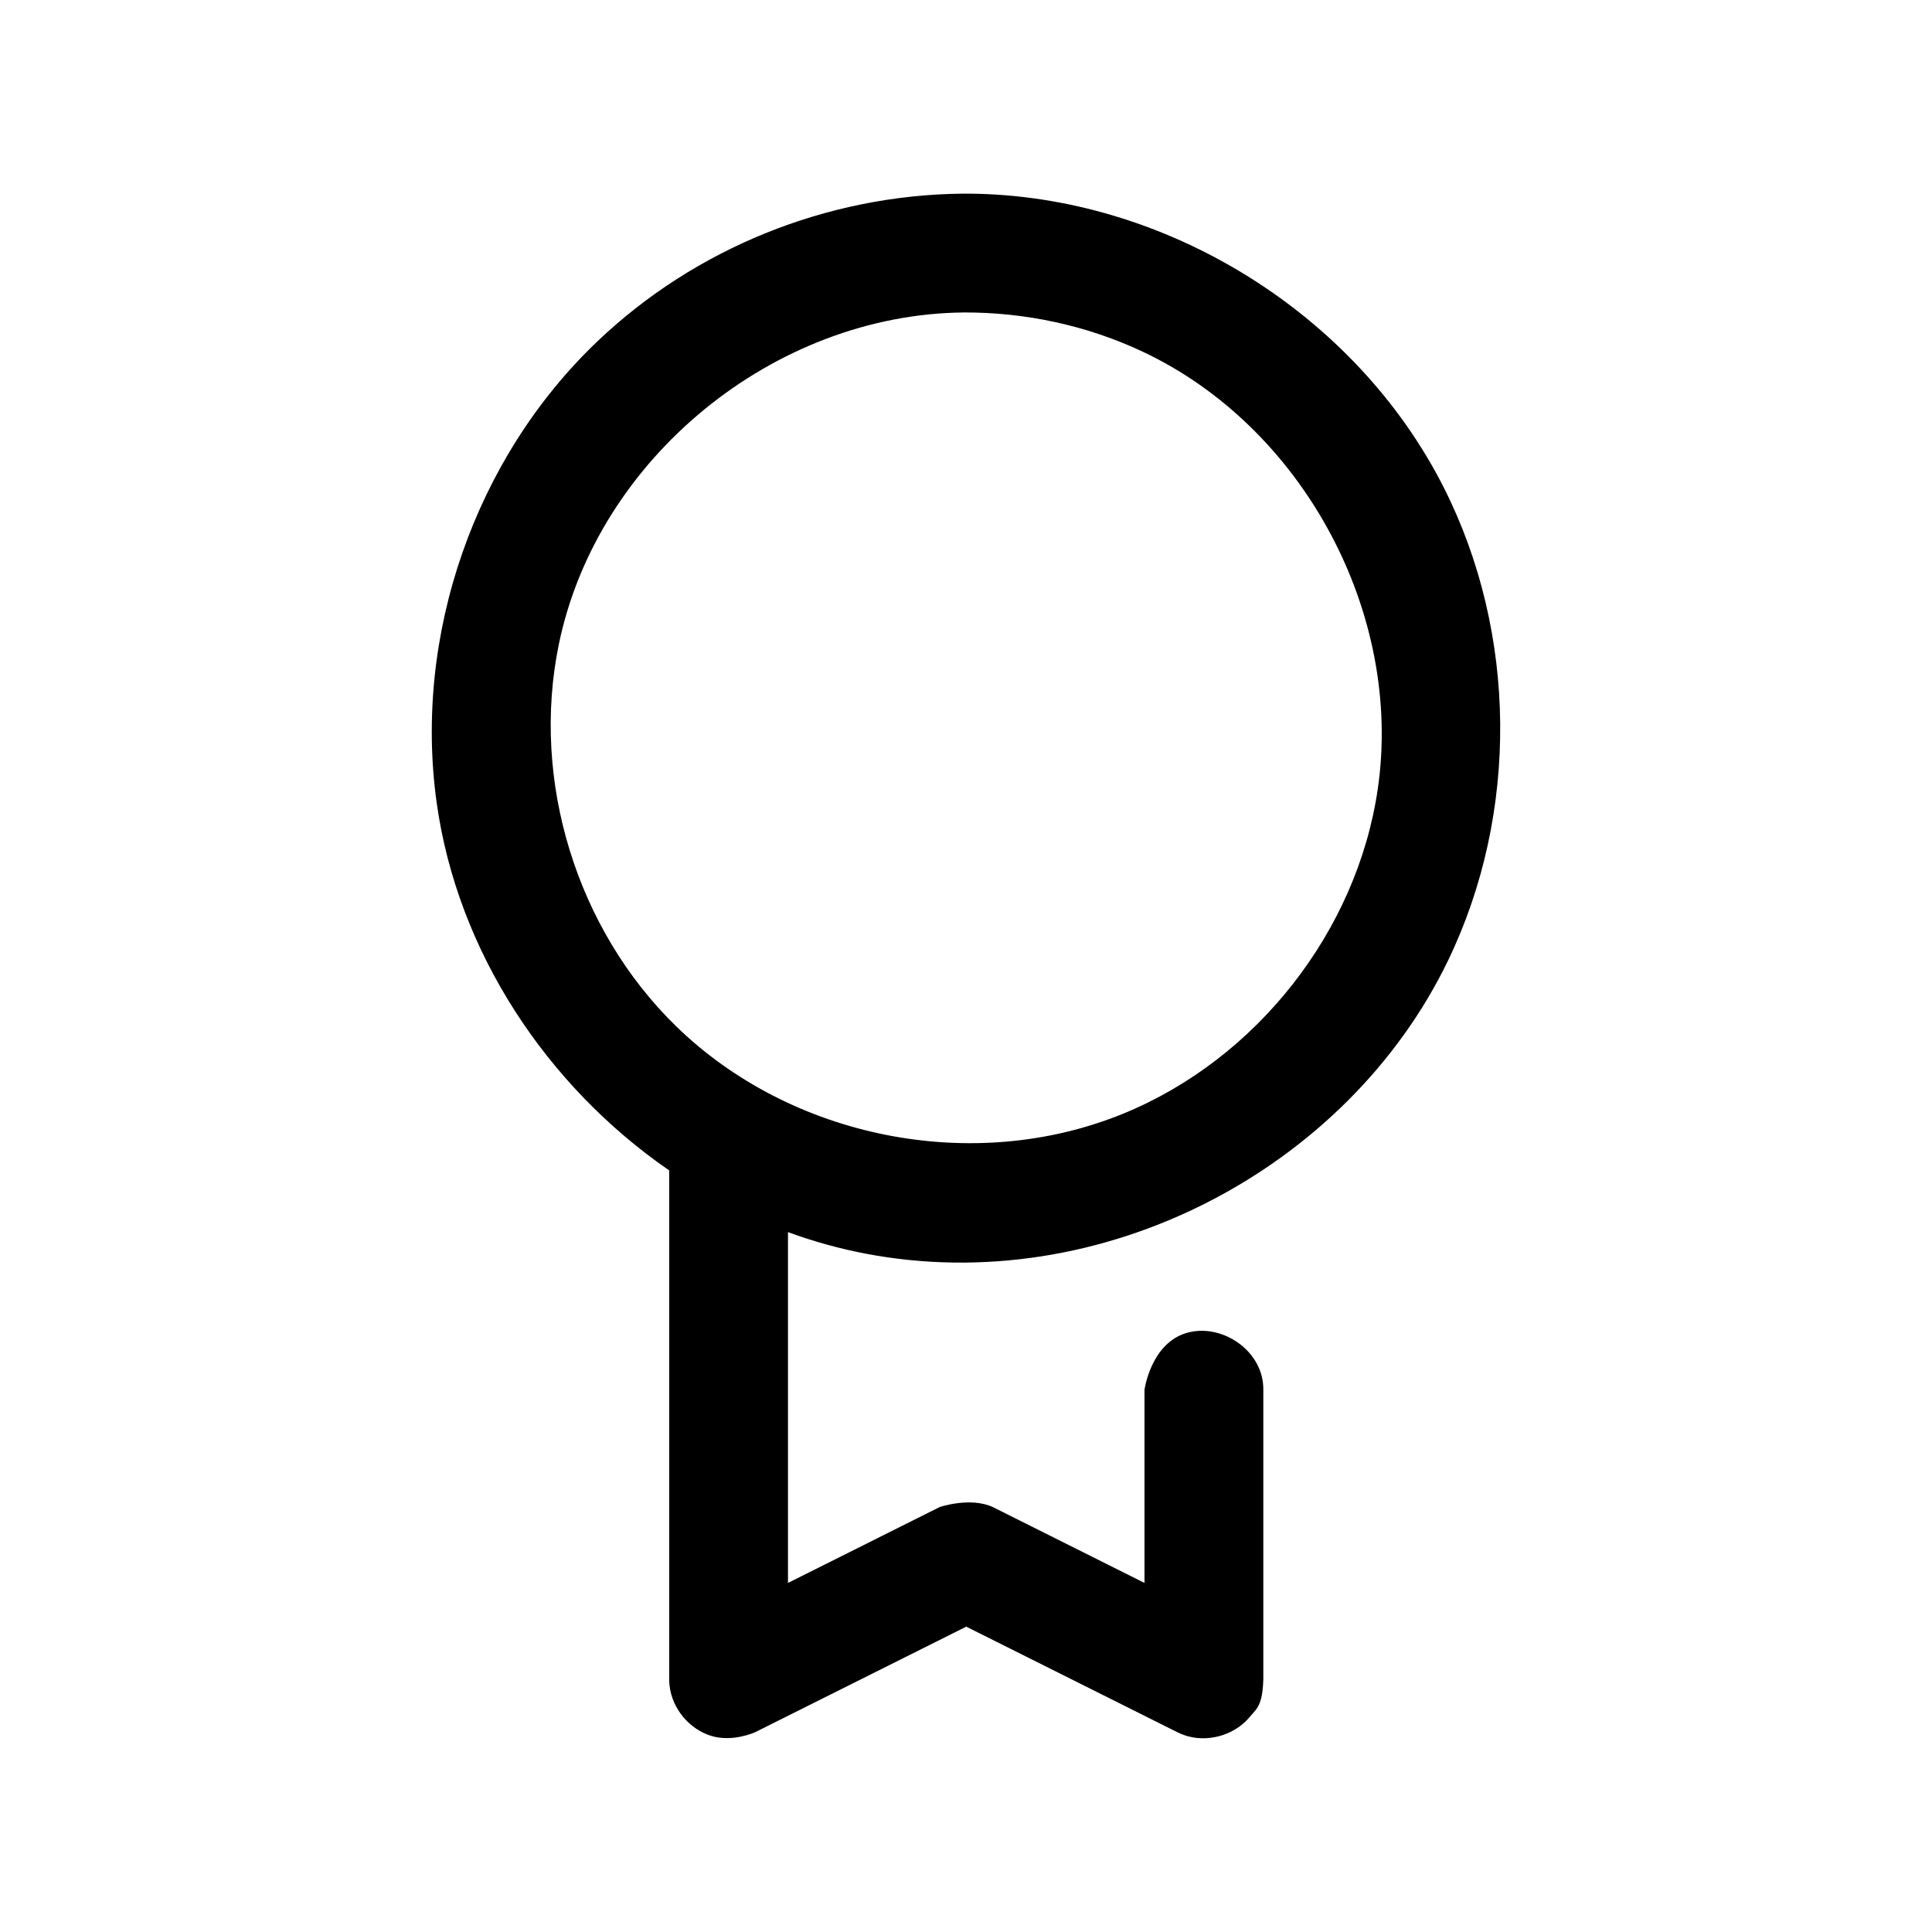 <?xml version="1.0" encoding="UTF-8"?>
<!-- Uploaded to: SVG Repo, www.svgrepo.com, Generator: SVG Repo Mixer Tools -->
<svg fill="#000000" width="800px" height="800px" version="1.1" viewBox="144 144 512 512" xmlns="http://www.w3.org/2000/svg">
 <path d="m321.34 454.17c-32.496-22.387-56.098-58.047-61.605-97.344-6.234-44.43 10.094-91.395 42.57-122.35 25.789-24.578 60.676-38.809 96.855-39.156h1.828c51.844 0.488 102.26 31.613 125.67 77.965 19.477 38.574 19.902 86.246 1.133 125.18-26.734 55.465-91.93 89.758-154.53 77.742-6.977-1.34-13.793-3.242-20.438-5.684v92.969l40.195-20.105s8.094-2.769 14.09 0l40.195 20.105v-51.184s1.559-11.586 10.359-14.801c8.895-3.227 19.902 3.336 21.035 12.973 0.094 0.805 0.078 1.023 0.094 1.828v76.656c-0.203 7.227-1.844 7.918-3.668 10.125-4.125 4.894-11.383 6.879-17.43 4.691-0.77-0.285-0.945-0.395-1.684-0.723l-55.938-27.977-55.953 27.977s-5.887 2.707-11.57 0.992c-5.856-1.762-10.391-7.195-11.098-13.258-0.094-0.805-0.094-1.008-0.109-1.828v-134.8zm78.012-227.36c-50.27 0.488-97.156 38.715-107.27 88.008-7.383 36.023 4.676 75.352 31 101.06 30.418 29.711 78.688 39.566 118.62 23.238 35.266-14.422 61.906-48.305 67.414-85.977 6.816-46.477-19.773-96.07-62.504-116.04-14.703-6.879-30.859-10.344-47.262-10.297z"/>
</svg>